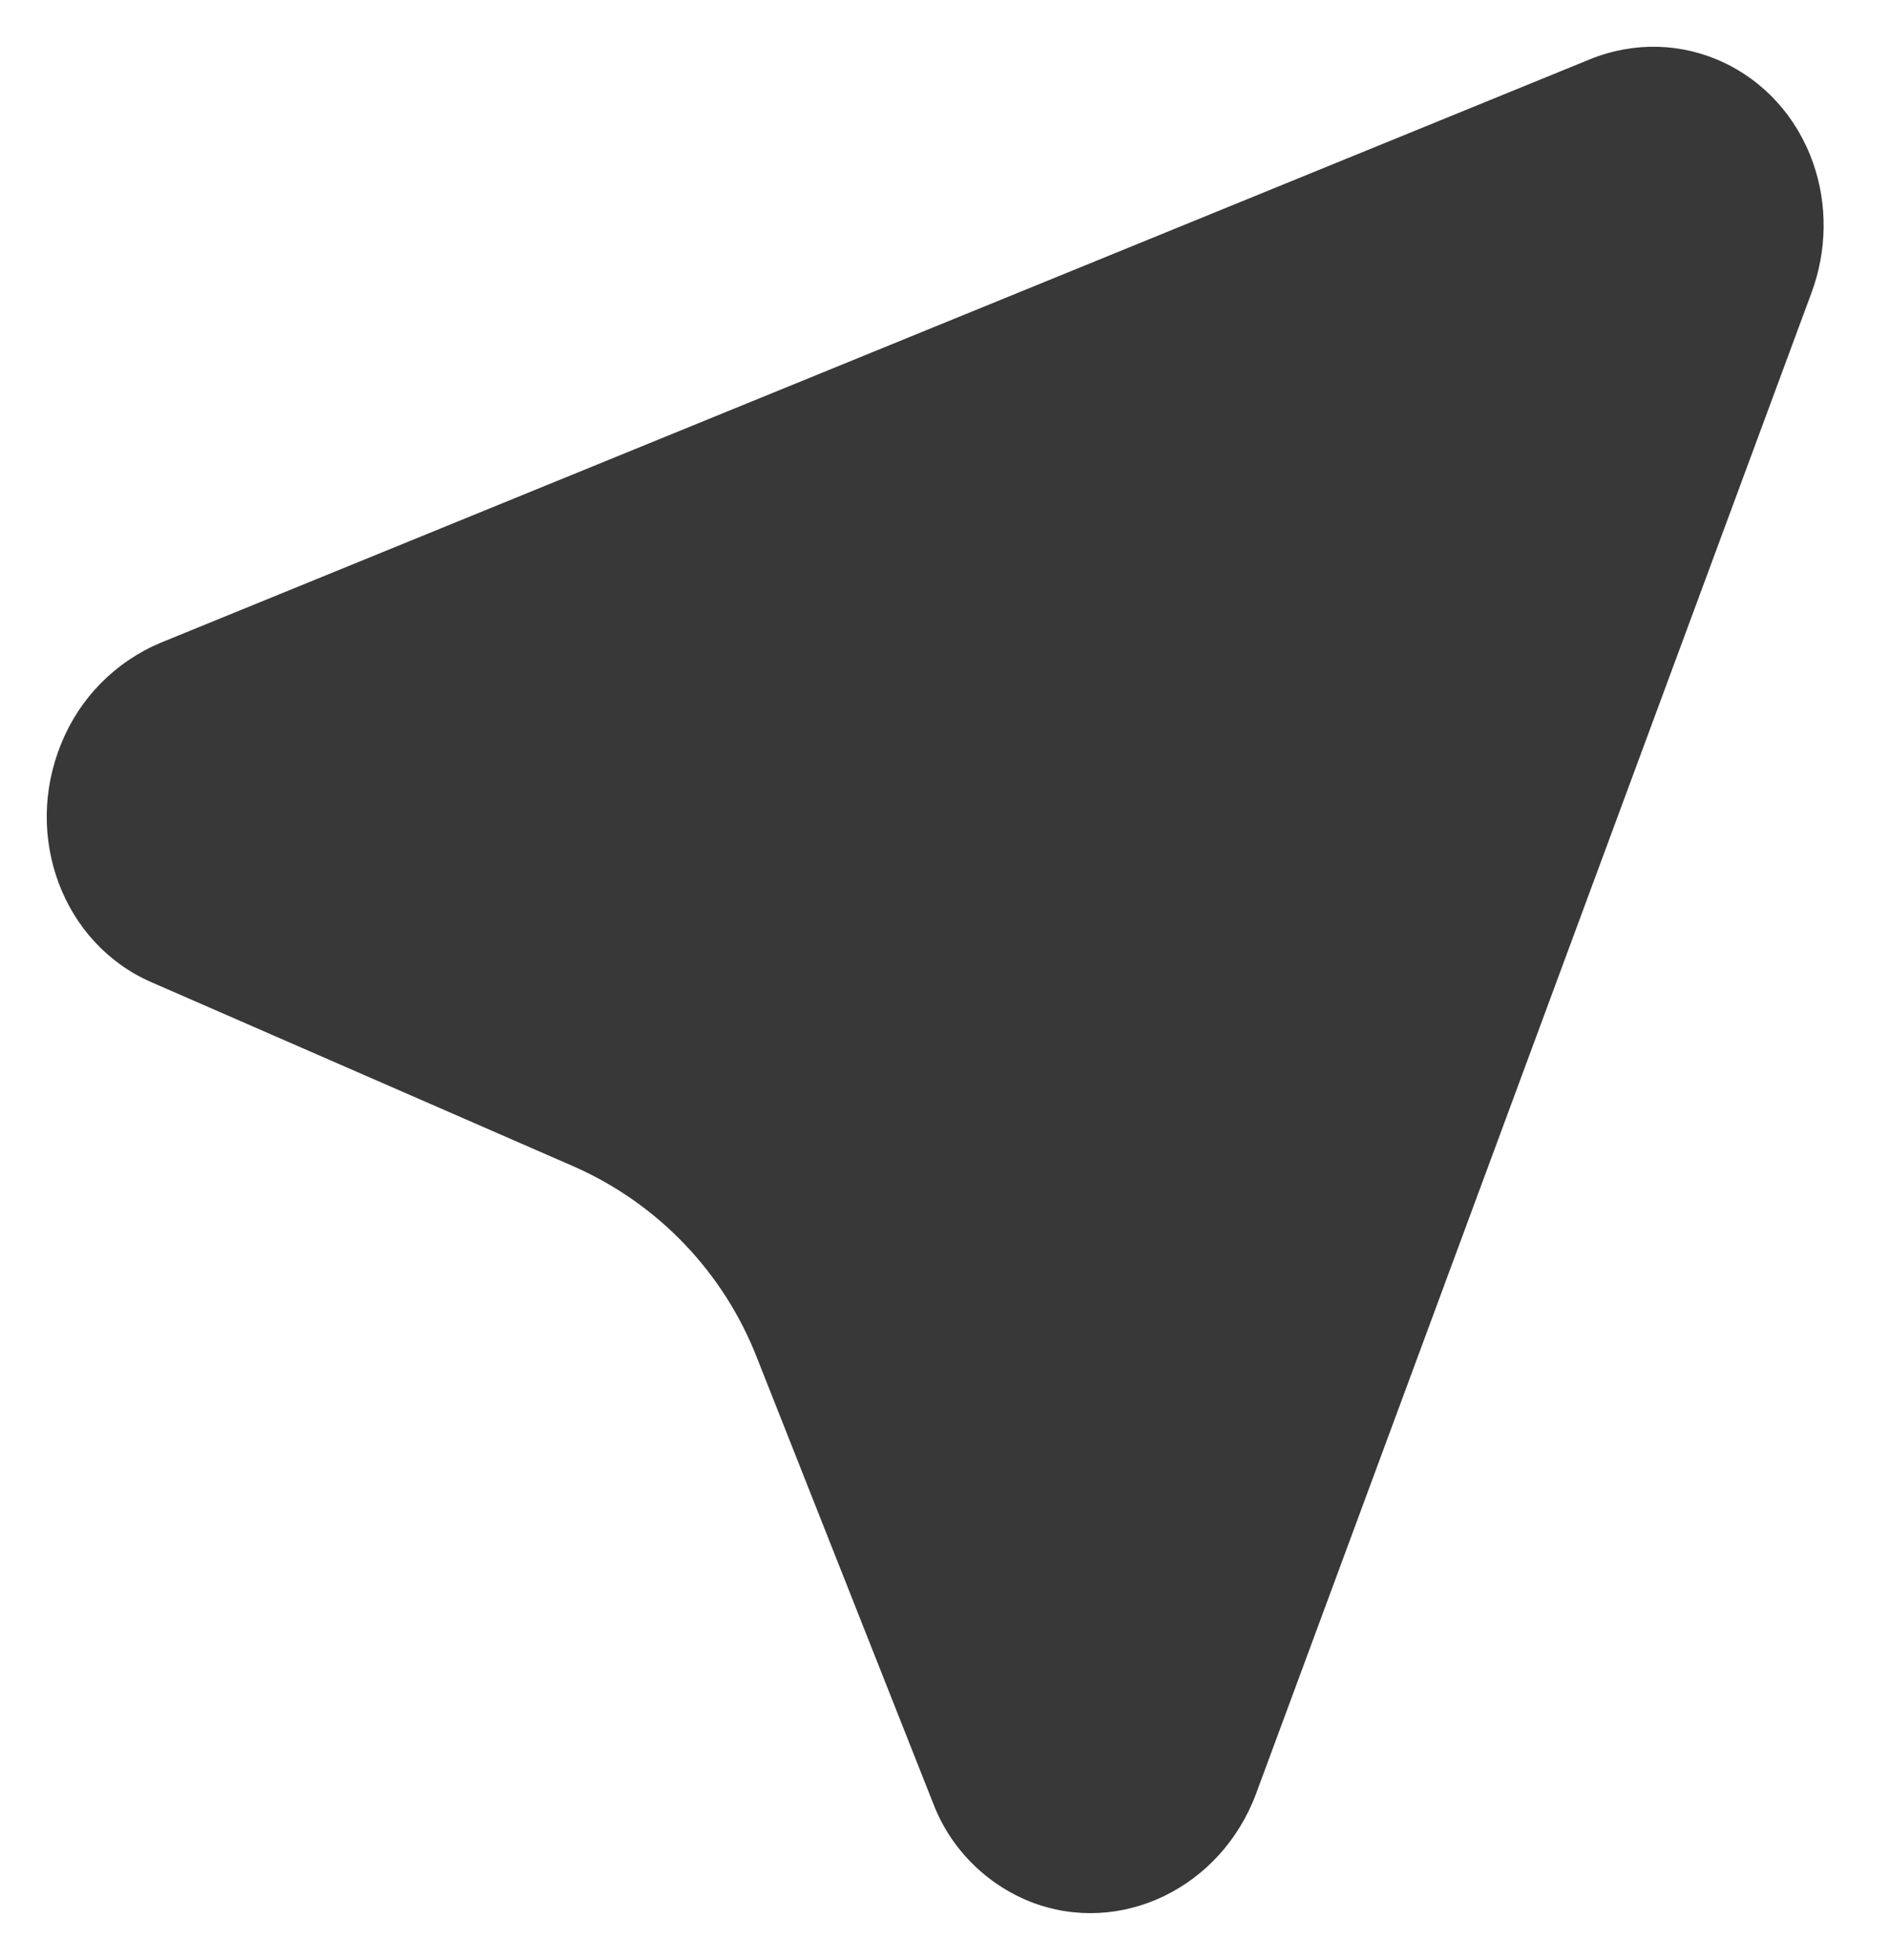 <svg width="27" height="28" viewBox="0 0 27 28" fill="none" xmlns="http://www.w3.org/2000/svg">
<path d="M25.893 4.181L17.956 25.621C17.455 26.976 16.011 27.672 14.732 27.174C14.415 27.049 14.128 26.859 13.888 26.617C13.648 26.376 13.461 26.087 13.339 25.769L10.823 19.409C10.35 18.188 9.412 17.204 8.216 16.673L2.16 14.032C0.9 13.481 0.327 11.954 0.877 10.621C1.007 10.299 1.2 10.006 1.444 9.759C1.689 9.512 1.979 9.316 2.3 9.182L22.721 0.849C24.011 0.322 25.441 0.984 25.915 2.328C26.124 2.922 26.115 3.581 25.893 4.181Z" fill="#383838"/>
</svg>
